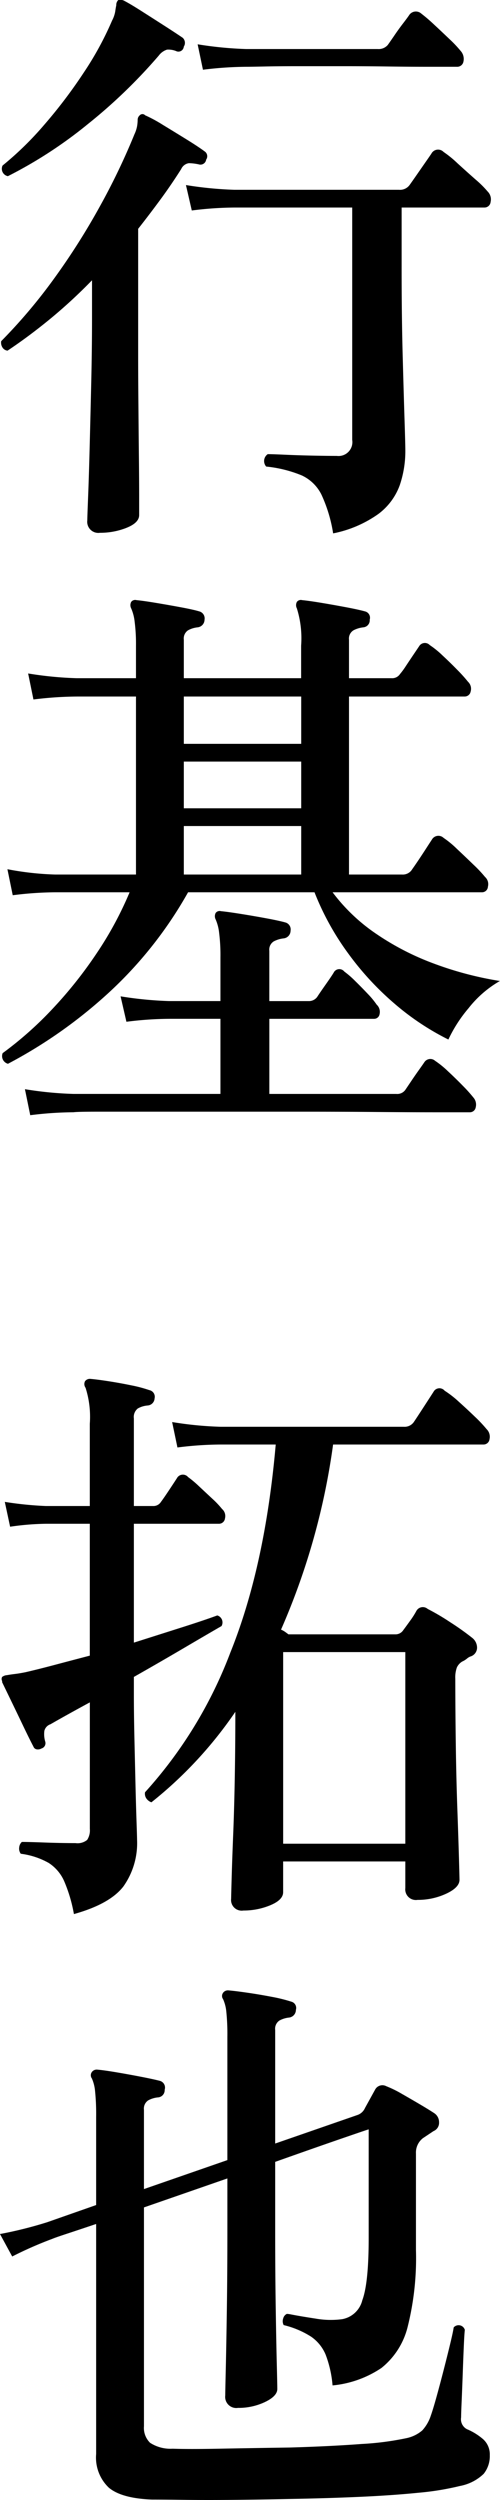 <svg xmlns="http://www.w3.org/2000/svg" width="63.532" height="317.062" viewBox="0 0 63.532 317.062">
  <defs>
    <style>
      .cls-1 {
        fill-rule: evenodd;
      }
    </style>
  </defs>
  <path id="svg_mv_name01.svg" class="cls-1" d="M429.407,298.388a7.925,7.925,0,0,0,2.7-3.638,13.387,13.387,0,0,0,.709-4.387q0-.749-0.1-3.863t-0.236-8.137q-0.137-5.023-.135-11.25v-7.575h10.53a0.775,0.775,0,0,0,.776-0.713,1.4,1.4,0,0,0-.371-1.312,13.128,13.128,0,0,0-1.553-1.538q-1.149-1.012-2.3-2.062a13.61,13.61,0,0,0-1.755-1.425,0.965,0.965,0,0,0-1.552.225q-0.2.3-.777,1.125l-1.147,1.65q-0.575.826-.844,1.2a1.506,1.506,0,0,1-1.35.6H411.081a47.675,47.675,0,0,1-6.142-.6l0.742,3.225a44.76,44.76,0,0,1,5.468-.375h14.917v29.475a1.761,1.761,0,0,1-1.957,2.025q-1.215,0-3.072-.038t-3.476-.112q-1.62-.073-2.227-0.075a1.058,1.058,0,0,0-.2,1.575,16.045,16.045,0,0,1,4.523,1.125,5.264,5.264,0,0,1,2.5,2.437,18.511,18.511,0,0,1,1.485,4.913A14.869,14.869,0,0,0,429.407,298.388Zm-32,1.762q1.586-.637,1.587-1.612v-2.25q0-2.1-.034-5.213T398.9,284.55q-0.034-3.411-.033-6.375V262.238q1.418-1.8,2.8-3.675t2.666-3.9a1.279,1.279,0,0,1,.979-0.75,6.515,6.515,0,0,1,1.249.15,0.728,0.728,0,0,0,.945-0.6,0.737,0.737,0,0,0-.2-1.05q-0.81-.6-2.329-1.538t-3-1.837a17.645,17.645,0,0,0-2.228-1.2,0.454,0.454,0,0,0-.675,0,0.742,0.742,0,0,0-.27.6,5.36,5.36,0,0,1-.067.75,4.209,4.209,0,0,1-.338,1.05,84.9,84.9,0,0,1-4.354,9.075,87.4,87.4,0,0,1-5.8,9.15,67.785,67.785,0,0,1-6.783,8.025,1.118,1.118,0,0,0,.135.75,0.867,0.867,0,0,0,.675.45q2.7-1.8,5.4-4.013a65.014,65.014,0,0,0,5.332-4.912v4.8q0,3.9-.1,8.212t-0.2,8.175q-0.1,3.864-.2,6.375t-0.1,2.888a1.412,1.412,0,0,0,1.62,1.575A9.053,9.053,0,0,0,397.412,300.15Zm-5.13-51.037a67.131,67.131,0,0,0,9.214-8.85,2.1,2.1,0,0,1,1.046-.75,2.645,2.645,0,0,1,1.249.225,0.685,0.685,0,0,0,.878-0.6,0.877,0.877,0,0,0-.135-1.125q-0.879-.6-2.4-1.575t-2.936-1.875q-1.418-.9-2.16-1.275a1.125,1.125,0,0,0-.675-0.075,0.828,0.828,0,0,0-.27.675c-0.045.2-.091,0.463-0.135,0.787a3.892,3.892,0,0,1-.405,1.163,40.375,40.375,0,0,1-3.577,6.562,62.6,62.6,0,0,1-5,6.6,41,41,0,0,1-5.333,5.213,0.956,0.956,0,0,0,.675,1.35A56.062,56.062,0,0,0,392.282,249.113Zm20.352-7.425q0.538,0,2.362-.038t4.388-.037h5.467q2.9,0,5.67.037t4.928,0.038h3.915a0.8,0.8,0,0,0,.843-0.675,1.515,1.515,0,0,0-.371-1.35,15.069,15.069,0,0,0-1.384-1.463q-0.98-.936-1.991-1.875a21.053,21.053,0,0,0-1.62-1.387,1.024,1.024,0,0,0-1.552.225q-0.2.3-.777,1.05T431.4,237.75q-0.541.788-.81,1.163a1.52,1.52,0,0,1-1.283.525h-16.74a47.675,47.675,0,0,1-6.142-.6l0.675,3.225a46.782,46.782,0,0,1,5.535-.375h0ZM394.577,359.615a51.615,51.615,0,0,0,10.632-13.237h16.065a34.26,34.26,0,0,0,4.286,7.762,37.076,37.076,0,0,0,5.94,6.413,33.019,33.019,0,0,0,6.784,4.5,17.8,17.8,0,0,1,2.565-3.975,13.771,13.771,0,0,1,3.982-3.45,43.463,43.463,0,0,1-8.3-2.175,33.771,33.771,0,0,1-7.392-3.788,23.125,23.125,0,0,1-5.568-5.287H442.6a0.748,0.748,0,0,0,.708-0.713,1.231,1.231,0,0,0-.371-1.237,16.437,16.437,0,0,0-1.451-1.538q-1.047-1.013-2.126-2.025a12.092,12.092,0,0,0-1.688-1.387,0.949,0.949,0,0,0-1.485.225q-0.2.3-.709,1.087t-1.012,1.538q-0.507.75-.776,1.125a1.387,1.387,0,0,1-1.283.675h-6.75V321.553h14.715a0.766,0.766,0,0,0,.743-0.638,1.22,1.22,0,0,0-.338-1.237,19.052,19.052,0,0,0-1.316-1.463q-0.912-.937-1.924-1.875a11.641,11.641,0,0,0-1.62-1.312,0.849,0.849,0,0,0-1.35.15l-0.709,1.05q-0.506.75-.978,1.462a9.653,9.653,0,0,1-.743,1.013,1.19,1.19,0,0,1-1.08.525h-5.4v-4.875a1.224,1.224,0,0,1,.574-1.2,3.5,3.5,0,0,1,1.249-.375,0.894,0.894,0,0,0,.81-0.975,0.827,0.827,0,0,0-.608-1.05q-0.81-.225-2.4-0.525t-3.173-.563q-1.587-.262-2.4-0.337a0.625,0.625,0,0,0-.675.225,0.889,0.889,0,0,0,0,.825,12.7,12.7,0,0,1,.54,4.725v4.125H404.669v-4.875a1.247,1.247,0,0,1,.54-1.2,3.192,3.192,0,0,1,1.215-.375,0.982,0.982,0,0,0,.877-0.975,0.916,0.916,0,0,0-.675-1.05q-0.744-.225-2.362-0.525t-3.207-.563q-1.587-.262-2.4-0.337a0.625,0.625,0,0,0-.675.225,0.889,0.889,0,0,0,0,.825,5.79,5.79,0,0,1,.439,1.687,22.068,22.068,0,0,1,.169,3.038v4.125h-7.56a46.1,46.1,0,0,1-6.143-.6l0.675,3.3a46.583,46.583,0,0,1,5.535-.375h7.493v22.575h-10.26a37.736,37.736,0,0,1-6.075-.675l0.675,3.3a44.538,44.538,0,0,1,5.467-.375h9.383a44.644,44.644,0,0,1-4.152,7.687,54.193,54.193,0,0,1-5.6,7.05,45.531,45.531,0,0,1-6.379,5.663,1.009,1.009,0,0,0,.675,1.35A60.772,60.772,0,0,0,394.577,359.615Zm-3.948,14.663q0.471-.077,3.172-0.075h25.785q5,0,9.416.037t7.459,0.038h4.523a0.751,0.751,0,0,0,.776-0.638,1.365,1.365,0,0,0-.3-1.237,18.863,18.863,0,0,0-1.316-1.463q-0.912-.937-1.924-1.875a11.641,11.641,0,0,0-1.62-1.312,0.906,0.906,0,0,0-1.35.15q-0.2.3-.709,1.012t-1.012,1.463l-0.709,1.05a1.261,1.261,0,0,1-1.147.525H415.536v-9.525h13.3a0.7,0.7,0,0,0,.708-0.6,1.244,1.244,0,0,0-.371-1.2,10.307,10.307,0,0,0-1.114-1.35q-0.777-.825-1.62-1.65a11.8,11.8,0,0,0-1.383-1.2,0.8,0.8,0,0,0-1.35.15q-0.272.45-1.013,1.5t-1.08,1.575a1.3,1.3,0,0,1-1.08.525h-5V353.8a1.224,1.224,0,0,1,.574-1.2,3.5,3.5,0,0,1,1.249-.375,0.982,0.982,0,0,0,.877-0.975,0.916,0.916,0,0,0-.675-1.05q-0.81-.225-2.43-0.525t-3.274-.563q-1.655-.263-2.463-0.337a0.624,0.624,0,0,0-.675.225,0.889,0.889,0,0,0,0,.825,5.8,5.8,0,0,1,.438,1.687,22.771,22.771,0,0,1,.169,3.113v5.55h-6.547a47.71,47.71,0,0,1-6.143-.6l0.743,3.225a44.538,44.538,0,0,1,5.467-.375h6.48v9.525h-18.7a46.27,46.27,0,0,1-6.143-.6l0.675,3.3a45.581,45.581,0,0,1,5.468-.375h0Zm14.04-36.3h14.917v6.15H404.669v-6.15Zm0-16.425h14.917v6H404.669v-6Zm0,8.25h14.917v5.925H404.669V329.8Zm11,145.035q1.62-.675,1.62-1.65v-3.9h15.525v3.375a1.349,1.349,0,0,0,1.553,1.5,8.518,8.518,0,0,0,3.645-.787q1.686-.787,1.687-1.763,0-.225-0.067-2.625t-0.2-6.15q-0.137-3.749-.2-8.1t-0.068-8.625a3.7,3.7,0,0,1,.2-1.425,1.726,1.726,0,0,1,.675-0.75,2.563,2.563,0,0,0,.607-0.375,1.473,1.473,0,0,1,.54-0.3,1.175,1.175,0,0,0,.743-1.087,1.593,1.593,0,0,0-.608-1.238,34.008,34.008,0,0,0-2.8-1.987,28.972,28.972,0,0,0-2.869-1.688,0.935,0.935,0,0,0-1.417.225,10.615,10.615,0,0,1-.81,1.275q-0.541.752-.878,1.2a1.173,1.173,0,0,1-.945.525H417.966l-0.405-.3a3.011,3.011,0,0,0-.54-0.3,87.96,87.96,0,0,0,6.615-23.475h19.1a0.762,0.762,0,0,0,.776-0.675,1.346,1.346,0,0,0-.371-1.275,17.309,17.309,0,0,0-1.485-1.575q-1.013-.974-2.059-1.912a12.756,12.756,0,0,0-1.789-1.388,0.855,0.855,0,0,0-1.417.15q-0.339.526-1.215,1.875t-1.283,1.95a1.434,1.434,0,0,1-1.282.6H409.326a45.918,45.918,0,0,1-6.142-.6l0.675,3.225a44.944,44.944,0,0,1,5.467-.375h7.02q-1.351,15.452-5.771,26.4a55.621,55.621,0,0,1-10.834,17.7,1.05,1.05,0,0,0,.169.788,1.312,1.312,0,0,0,.641.487,52.171,52.171,0,0,0,10.665-11.475q0,4.05-.067,8.025t-0.2,7.35q-0.137,3.375-.2,5.625t-0.068,2.7a1.349,1.349,0,0,0,1.553,1.5A8.858,8.858,0,0,0,415.671,474.838Zm-18.664-2.4a9.489,9.489,0,0,0,1.722-5.925c0-.249-0.024-1.024-0.068-2.325s-0.091-2.9-.135-4.8-0.091-3.849-.135-5.85-0.067-3.8-.067-5.4v-2.25q3.306-1.873,6.311-3.637t4.826-2.813a0.925,0.925,0,0,0-.54-1.35q-1.62.6-4.455,1.5l-6.142,1.95V426.463h10.8a0.762,0.762,0,0,0,.776-0.675,1.187,1.187,0,0,0-.371-1.2,11.927,11.927,0,0,0-1.249-1.312l-1.688-1.575a13.632,13.632,0,0,0-1.383-1.163,0.861,0.861,0,0,0-1.418.15q-0.339.526-1.012,1.538t-1.013,1.462a1.123,1.123,0,0,1-1.012.525h-2.43v-11.1a1.369,1.369,0,0,1,.506-1.275,3.047,3.047,0,0,1,1.249-.375,0.947,0.947,0,0,0,.877-0.9,0.86,0.86,0,0,0-.675-1.05,16.677,16.677,0,0,0-2.261-.6q-1.452-.3-2.9-0.525t-2.328-.3a0.756,0.756,0,0,0-.675.3,0.792,0.792,0,0,0,.067.825,12.1,12.1,0,0,1,.54,4.575v10.425h-5.6a45.073,45.073,0,0,1-5.2-.525l0.675,3.15a33.882,33.882,0,0,1,4.59-.375h5.535v16.725q-2.3.6-4.421,1.163t-3.746.937c-0.5.1-.945,0.176-1.35,0.225s-0.743.1-1.013,0.15a1.1,1.1,0,0,0-.607.225,0.537,0.537,0,0,0,0,.525v0.15q0.4,0.827,1.181,2.438t1.552,3.225q0.775,1.614,1.249,2.512a0.53,0.53,0,0,0,.439.338,0.911,0.911,0,0,0,.574-0.113,0.7,0.7,0,0,0,.472-0.9,3.246,3.246,0,0,1-.1-1.35,1.185,1.185,0,0,1,.776-0.825q1.957-1.125,5-2.775v16.05a2.218,2.218,0,0,1-.337,1.388,1.93,1.93,0,0,1-1.485.412q-1.892,0-3.915-.075t-2.9-.075a1.036,1.036,0,0,0-.337.675,1.082,1.082,0,0,0,.2.825,9.677,9.677,0,0,1,3.544,1.163,5.284,5.284,0,0,1,1.957,2.287,18.845,18.845,0,0,1,1.249,4.2Q395.286,474.687,397.007,472.438Zm20.284-29.7h15.525v24.3H417.291v-24.3ZM404.905,550.251q2.733,0.036,6.176,0t6.953-.113q4.589-.075,8.842-0.262t7.594-.525a35.033,35.033,0,0,0,5.3-.863,5.893,5.893,0,0,0,3-1.537,3.583,3.583,0,0,0,.777-2.363,2.578,2.578,0,0,0-.844-2.025,7.676,7.676,0,0,0-2.059-1.275,1.424,1.424,0,0,1-.742-1.5q0-.45.067-1.987t0.135-3.413q0.066-1.874.135-3.487t0.135-2.213a0.827,0.827,0,0,0-1.417-.3q-0.069.527-.439,2.063t-0.844,3.375q-0.473,1.839-.911,3.412t-0.709,2.325a5.125,5.125,0,0,1-1.08,1.875,4.467,4.467,0,0,1-1.957.975,36.86,36.86,0,0,1-5.738.75q-3.984.3-9.112,0.45-5.131.076-9.012,0.15t-5.906,0a4.756,4.756,0,0,1-2.869-.75,2.635,2.635,0,0,1-.776-2.1v-27.75l10.6-3.675v6.375q0,5.625-.068,10.275T410,533.676q-0.067,2.887-.067,3.337a1.412,1.412,0,0,0,1.62,1.575,7.8,7.8,0,0,0,3.442-.75q1.553-.748,1.553-1.65,0-.523-0.068-3.262t-0.135-7.163q-0.067-4.424-.067-9.825v-8.55q4.86-1.724,8.235-2.887t3.645-1.238v13.8q0,5.7-.81,7.875a3.219,3.219,0,0,1-2.565,2.4,11.069,11.069,0,0,1-3.375-.075q-1.959-.3-3.105-0.525a3.923,3.923,0,0,0-.54-0.075,0.885,0.885,0,0,0-.473.6,1.038,1.038,0,0,0,.068.825,11.446,11.446,0,0,1,3.476,1.463,5.2,5.2,0,0,1,1.856,2.287,14.188,14.188,0,0,1,.878,3.9,13.366,13.366,0,0,0,6.21-2.212,9.616,9.616,0,0,0,3.341-5.25,35.83,35.83,0,0,0,1.046-9.713V506.338a2.311,2.311,0,0,1,.878-1.95l0.675-.45,0.675-.45a1.138,1.138,0,0,0,.708-1.125,1.365,1.365,0,0,0-.573-1.125q-0.677-.45-1.823-1.125t-2.329-1.35a14.142,14.142,0,0,0-1.991-.975,1.044,1.044,0,0,0-1.417.45l-1.283,2.325a1.628,1.628,0,0,1-1.012.9l-10.395,3.6v-14.4a1.248,1.248,0,0,1,.54-1.2,3.227,3.227,0,0,1,1.215-.375,0.981,0.981,0,0,0,.877-0.975,0.827,0.827,0,0,0-.607-1.05,19.487,19.487,0,0,0-2.43-.6q-1.554-.3-3.105-0.525t-2.43-.3a0.756,0.756,0,0,0-.675.3,0.686,0.686,0,0,0,0,.825,5.054,5.054,0,0,1,.405,1.575,28.053,28.053,0,0,1,.135,3.225v15.6l-10.6,3.675v-10.05a1.248,1.248,0,0,1,.54-1.2,3.238,3.238,0,0,1,1.215-.375,0.917,0.917,0,0,0,.878-0.975,0.883,0.883,0,0,0-.608-1.125q-0.877-.225-2.43-0.525t-3.105-.562q-1.554-.262-2.43-0.338a0.757,0.757,0,0,0-.675.3,0.689,0.689,0,0,0,0,.825,5.144,5.144,0,0,1,.405,1.613,28.856,28.856,0,0,1,.135,3.262v11.175l-6.21,2.175a51.426,51.426,0,0,1-6.007,1.5l1.552,2.85a48.368,48.368,0,0,1,5.13-2.25q0.338-.149,1.823-0.637t3.712-1.238v29.175a5.256,5.256,0,0,0,1.62,4.275q1.62,1.35,5.468,1.5Q402.17,550.213,404.905,550.251Z" transform="translate(-381.312 -233.219)"/>
</svg>
